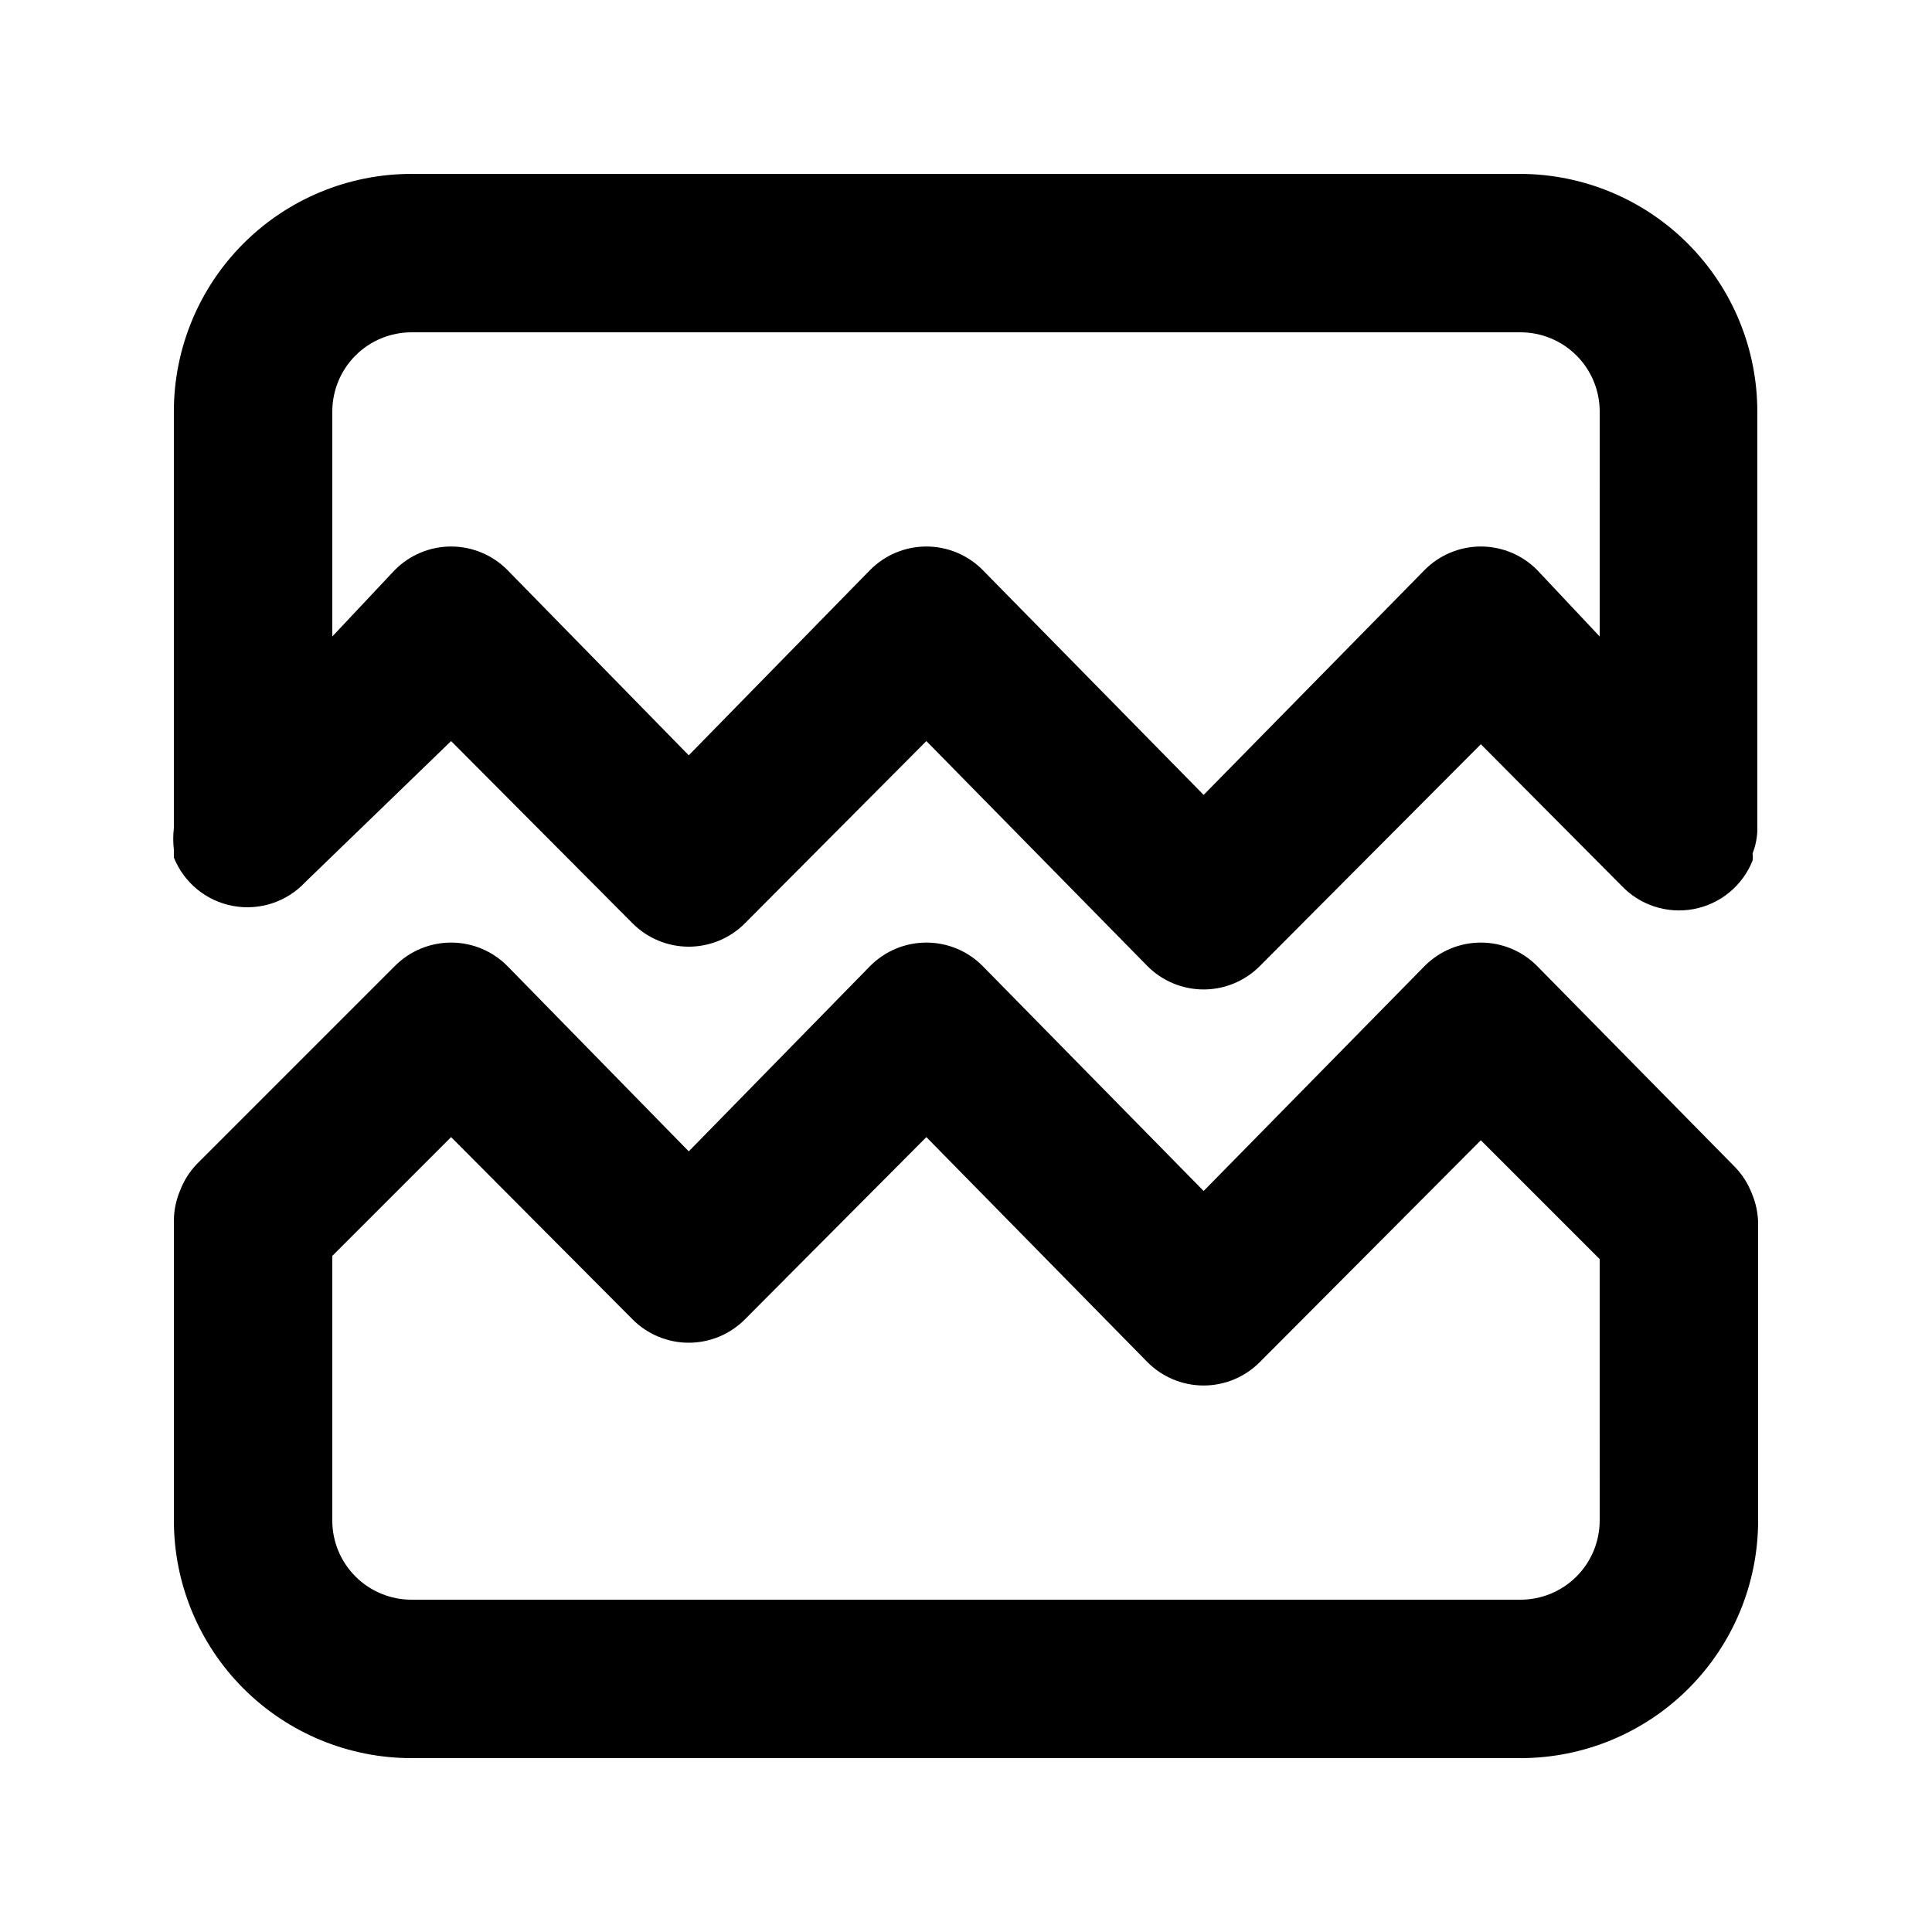 <?xml version="1.0" encoding="UTF-8"?>
<!-- The Best Svg Icon site in the world: iconSvg.co, Visit us! https://iconsvg.co -->
<svg fill="#000000" width="800px" height="800px" version="1.1" viewBox="144 144 512 512" xmlns="http://www.w3.org/2000/svg">
 <path d="m603.83 453.32-52.48-53.316c-3.941-3.977-9.309-6.211-14.906-6.211-5.594 0-10.961 2.234-14.902 6.211l-58.566 59.617-58.57-59.617c-3.941-3.977-9.305-6.211-14.902-6.211s-10.965 2.234-14.906 6.211l-48.07 49.121-48.074-49.121c-3.941-3.977-9.305-6.211-14.902-6.211-5.598 0-10.965 2.234-14.906 6.211l-52.48 52.48c-1.91 1.996-3.406 4.348-4.406 6.926-1.078 2.523-1.648 5.234-1.68 7.977v79.559c0 16.703 6.633 32.723 18.445 44.531 11.809 11.812 27.828 18.445 44.531 18.445h293.89c16.703 0 32.723-6.633 44.531-18.445 11.812-11.809 18.445-27.828 18.445-44.531v-78.719c-0.031-2.742-0.602-5.453-1.68-7.977-0.996-2.578-2.496-4.93-4.406-6.93zm-35.898 93.625c0 5.57-2.211 10.91-6.148 14.844-3.934 3.938-9.273 6.148-14.844 6.148h-293.89c-5.566 0-10.906-2.211-14.844-6.148-3.938-3.934-6.148-9.273-6.148-14.844v-70.113l31.488-31.488 48.07 48.281v0.004c3.941 3.973 9.309 6.207 14.906 6.207s10.961-2.234 14.902-6.207l48.07-48.281 58.57 59.613c3.941 3.977 9.309 6.211 14.906 6.211 5.594 0 10.961-2.234 14.902-6.211l58.566-58.777 31.488 31.488zm-20.992-356.86h-293.89c-16.703 0-32.723 6.633-44.531 18.445-11.812 11.809-18.445 27.828-18.445 44.531v110.42c-0.219 1.883-0.219 3.785 0 5.668v2.098c2.672 6.672 8.57 11.516 15.633 12.832 7.066 1.32 14.316-1.066 19.215-6.324l38.625-37.363 48.07 48.281c3.941 3.973 9.309 6.207 14.906 6.207s10.961-2.234 14.902-6.207l48.07-48.281 58.57 59.617c3.941 3.973 9.309 6.207 14.906 6.207 5.594 0 10.961-2.234 14.902-6.207l58.566-58.777 37.156 37.367v-0.004c4.902 5.258 12.148 7.644 19.215 6.324 7.062-1.316 12.961-6.16 15.633-12.832 0.102-0.625 0.102-1.262 0-1.887 0.738-1.879 1.164-3.863 1.262-5.879v-111.26c0-16.668-6.609-32.652-18.371-44.457-11.766-11.805-27.73-18.465-44.398-18.52zm20.992 122.59-16.582-17.633c-3.941-3.977-9.309-6.211-14.906-6.211-5.594 0-10.961 2.234-14.902 6.211l-58.566 59.617-58.57-59.617c-3.941-3.977-9.305-6.211-14.902-6.211s-10.965 2.234-14.906 6.211l-48.07 49.121-48.074-49.121c-3.941-3.977-9.305-6.211-14.902-6.211-5.598 0-10.965 2.234-14.906 6.211l-16.582 17.633v-59.617c0-5.566 2.211-10.906 6.148-14.844s9.277-6.148 14.844-6.148h293.89c5.57 0 10.91 2.211 14.844 6.148 3.938 3.938 6.148 9.277 6.148 14.844z"/>
</svg>